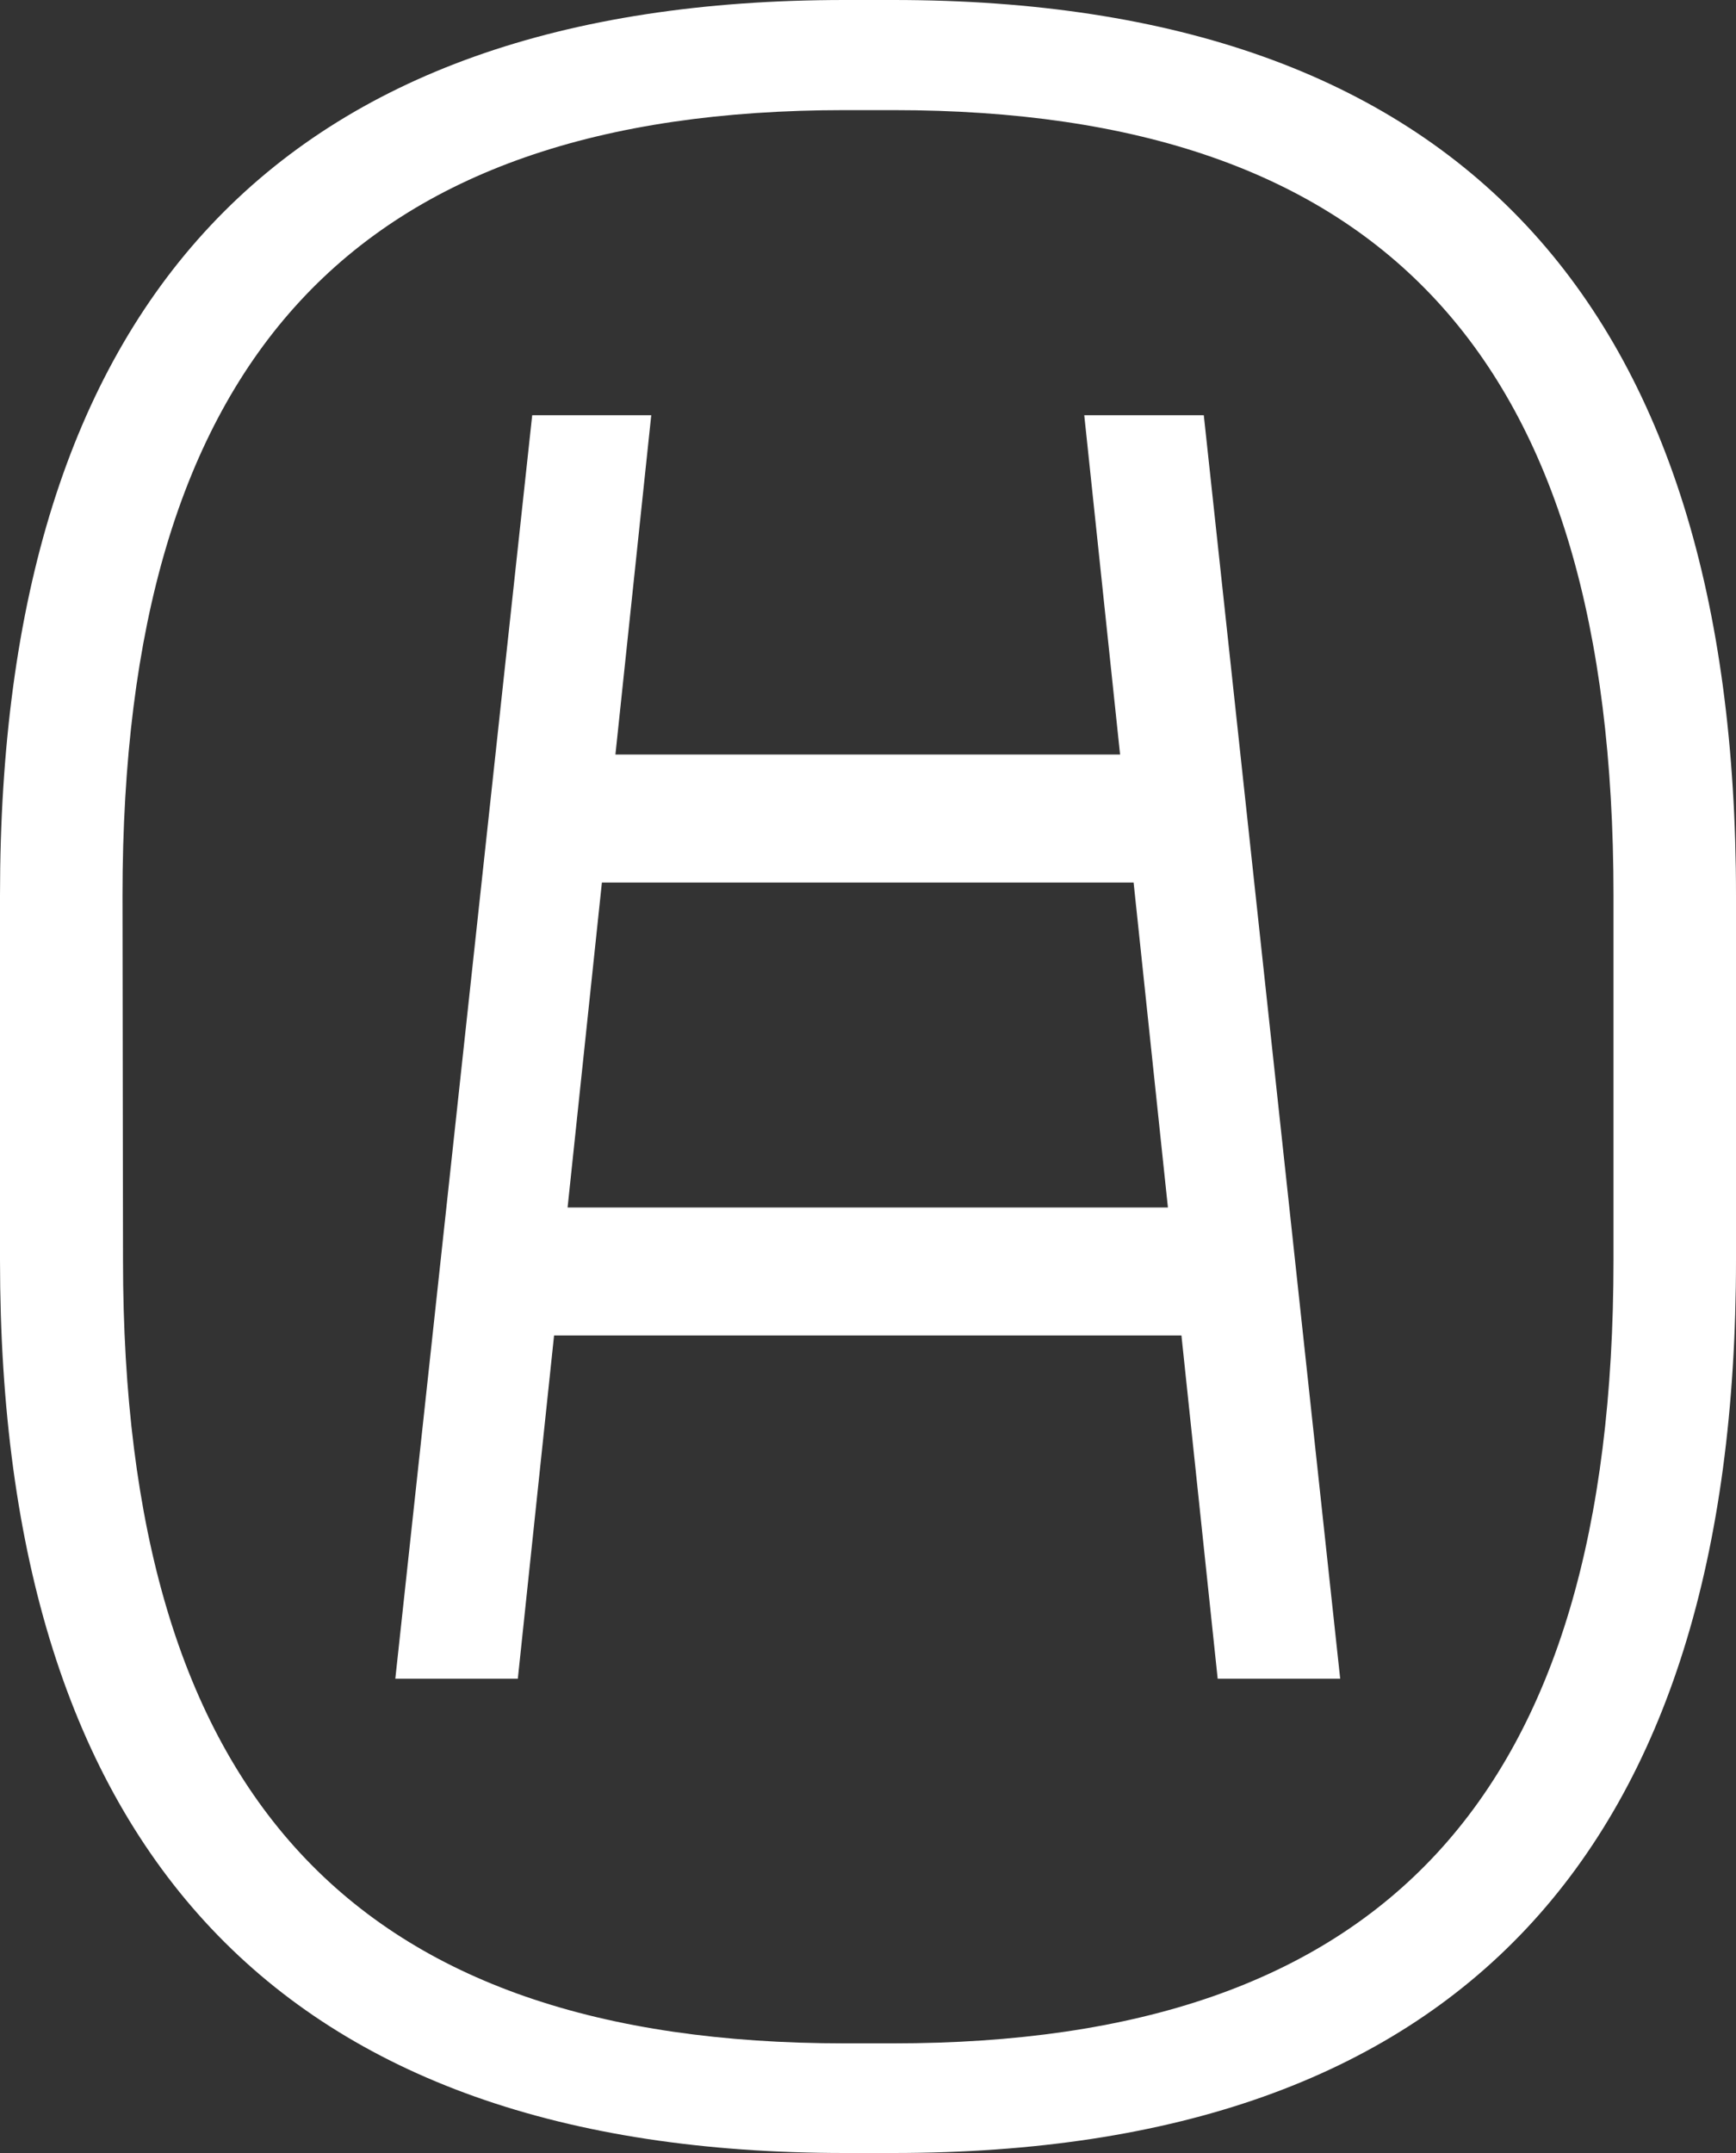 <svg xmlns="http://www.w3.org/2000/svg" xmlns:xlink="http://www.w3.org/1999/xlink" id="Ebene_1" x="0px" y="0px" viewBox="0 0 350 434" style="enable-background:new 0 0 350 434;" xml:space="preserve"><rect x="0" y="0" width="350" height="434" fill="#333333" stroke="none"/><style type="text/css">	.st0{fill:#FFFFFF;}</style><path class="st0" d="M250.7,243.4H104.4v25.8h146.3L250.7,243.4L250.7,243.4z M218.6,83.7l26.9,254.7h24.7L242.7,83.7H218.6 L218.6,83.7z M242.3,152.1H112.8v25.8h129.5L242.3,152.1L242.3,152.1z M104.4,338.4l26.9-254.7h-24L79.7,338.4 C79.7,338.4,104.4,338.4,104.4,338.4z M0,180.5V254C0,373.3,56.8,434,170.3,434h9.8C294,434,350,373.3,350,254v-73.5 C350,61.1,294,0,180.1,0h-9.8C56.4,0,0,61.1,0,180.5 M24.7,180.5C24.7,72,71.7,22.2,170.3,22.2h9.8c98.6,0,145.2,49.8,145.2,158.3 V254c0,108.4-46.6,157.9-145.2,157.9h-9.8c-98.6,0-145.5-49.5-145.5-157.9L24.7,180.5L24.7,180.5z"></path></svg>